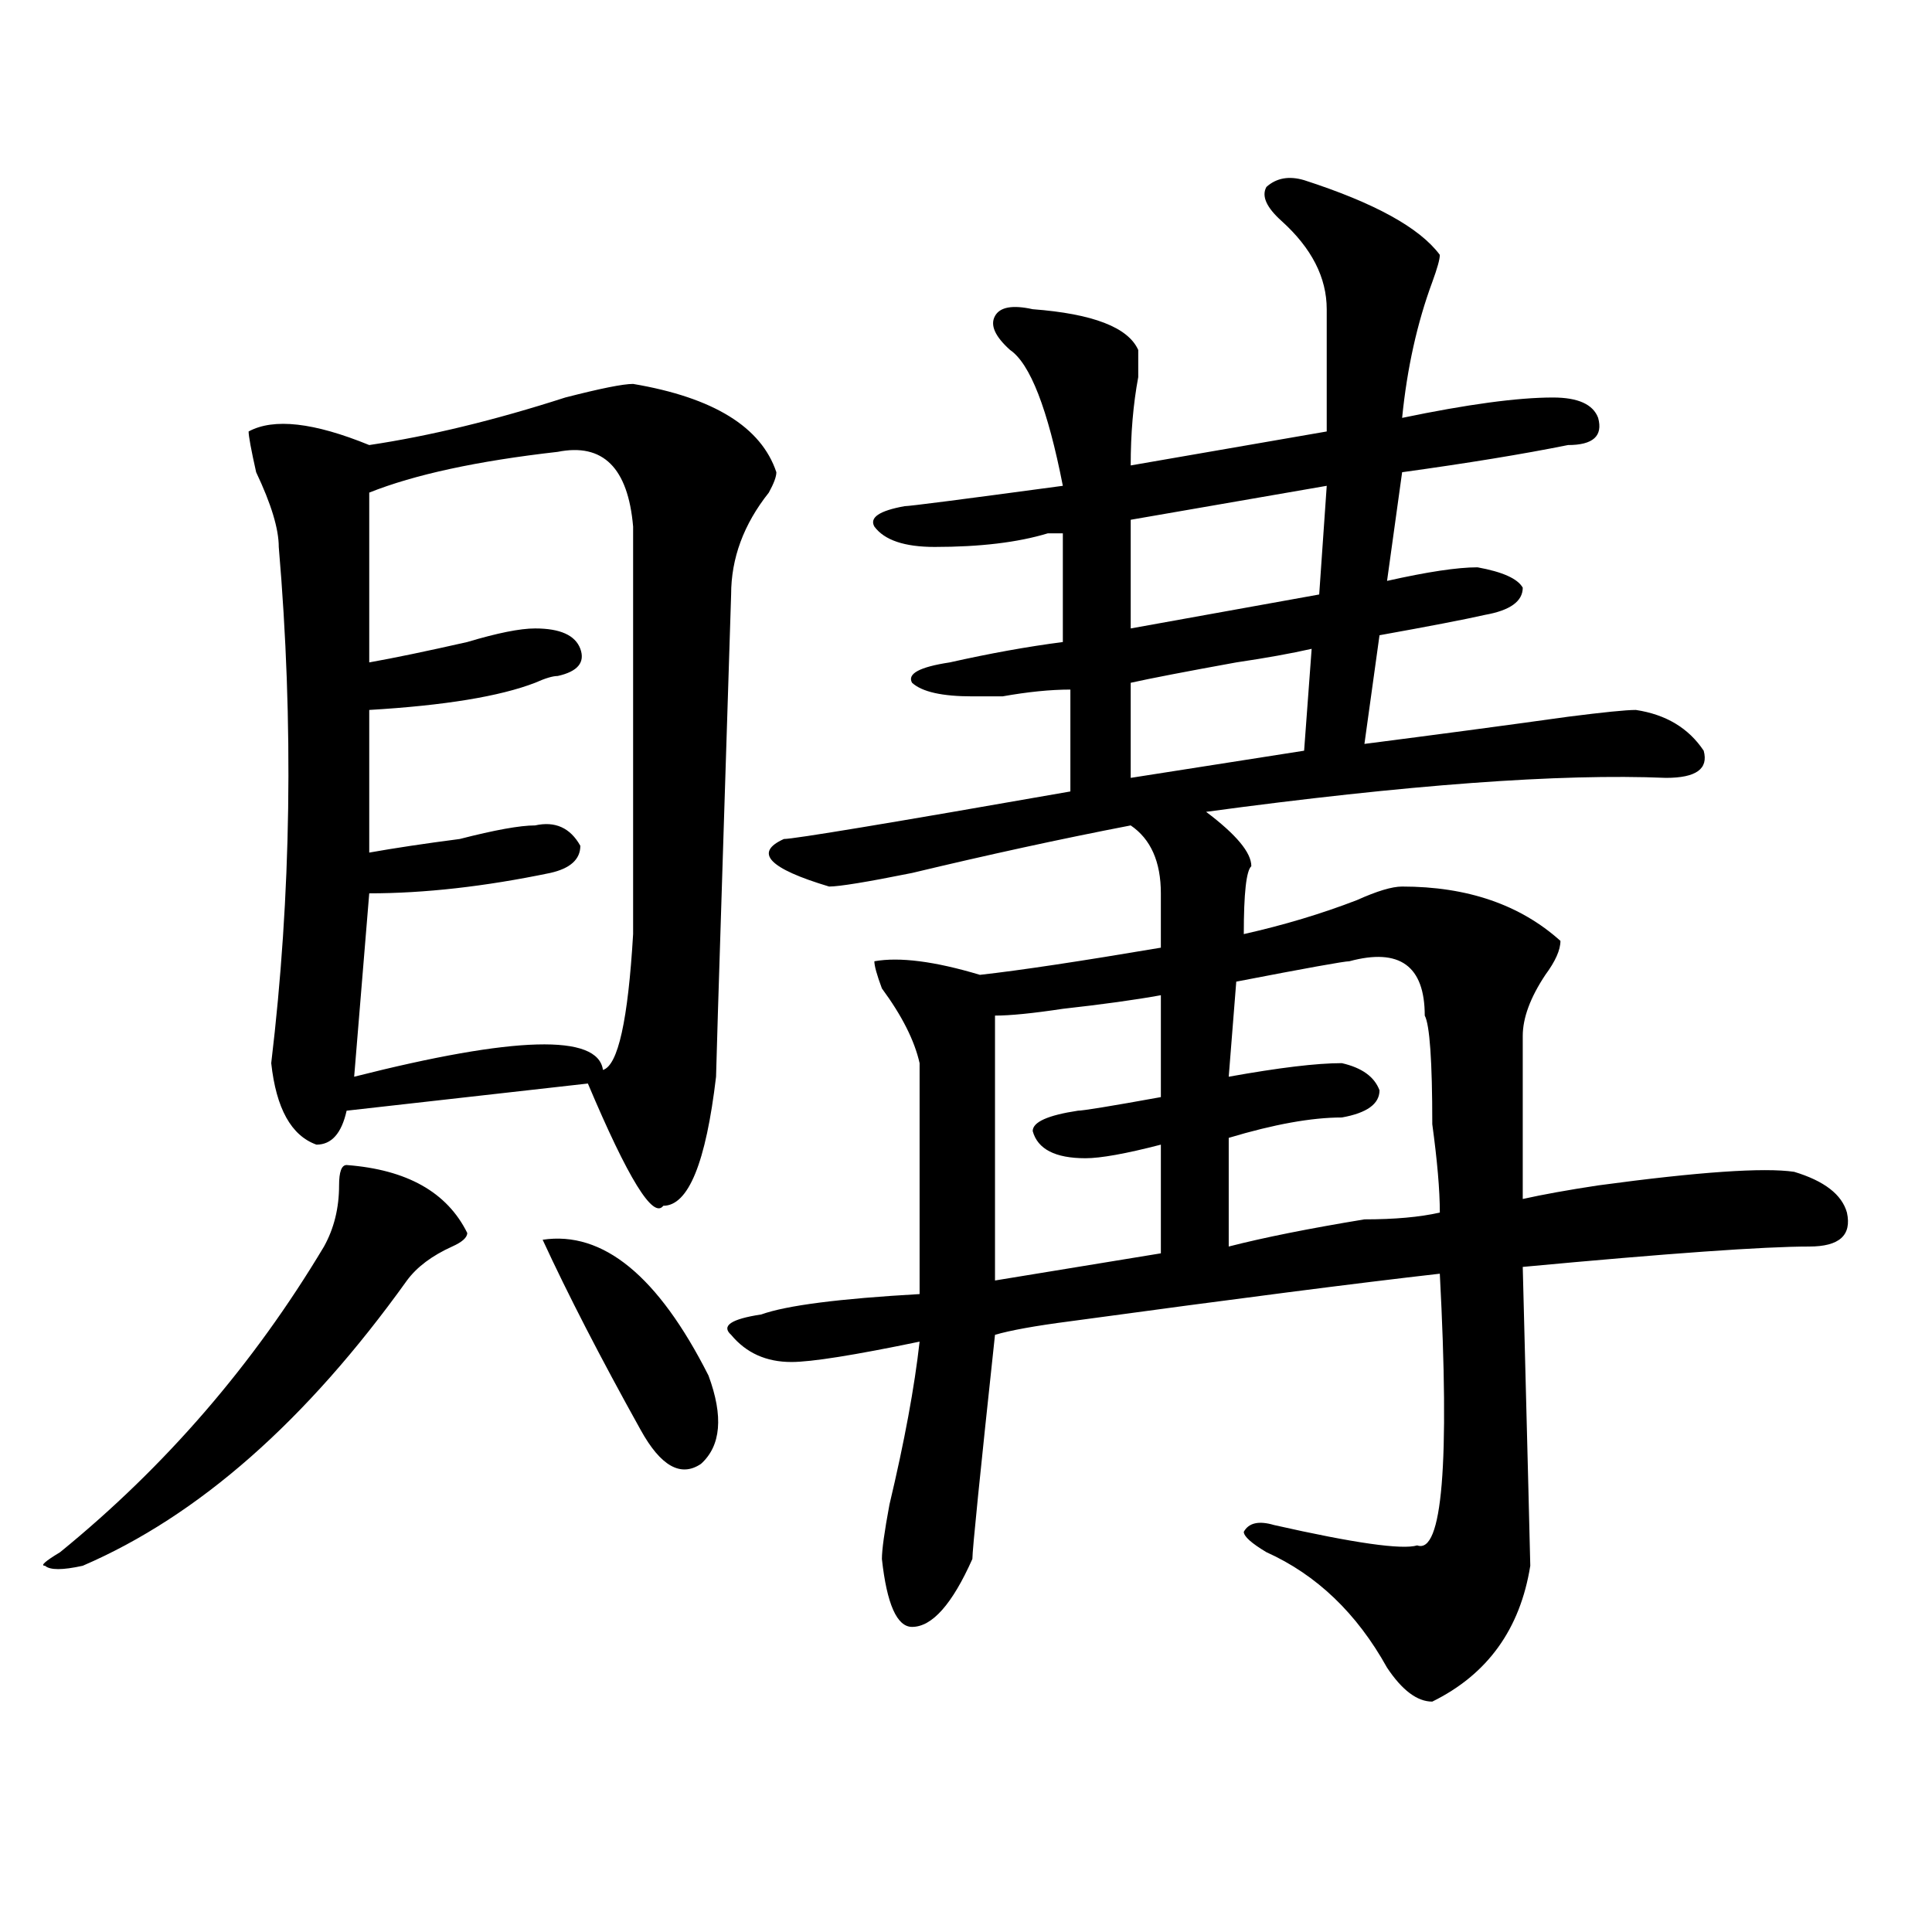 <?xml version="1.0" encoding="utf-8"?>
<!-- Generator: Adobe Illustrator 16.0.0, SVG Export Plug-In . SVG Version: 6.00 Build 0)  -->
<!DOCTYPE svg PUBLIC "-//W3C//DTD SVG 1.1//EN" "http://www.w3.org/Graphics/SVG/1.1/DTD/svg11.dtd">
<svg version="1.1" id="图层_1" xmlns="http://www.w3.org/2000/svg" xmlns:xlink="http://www.w3.org/1999/xlink" x="0px" y="0px"
	 width="1000px" height="1000px" viewBox="0 0 1000 1000" enable-background="new 0 0 1000 1000" xml:space="preserve">
<path d="M179.41,603.016c31.219,2.362,52.011,14.063,62.438,35.156c0,2.362-2.622,4.724-7.805,7.031
	c-10.427,4.724-18.231,10.547-23.414,17.578c-52.071,72.675-107.985,121.894-167.801,147.656c-10.427,2.307-16.95,2.307-19.512,0
	c-2.622,0,0-2.308,7.805-7.031c54.633-44.495,100.12-97.229,136.582-158.203c5.183-9.339,7.805-19.886,7.805-31.641
	C175.508,606.531,176.788,603.016,179.41,603.016z M327.699,198.719c41.585,7.031,66.34,22.302,74.145,45.703
	c0,2.362-1.341,5.878-3.902,10.547c-13.048,16.425-19.512,34.003-19.512,52.734l-3.902,123.047
	c-2.622,82.067-3.902,124.255-3.902,126.563c-5.243,44.55-14.329,66.797-27.316,66.797c-5.243,7.031-18.231-14.063-39.023-63.281
	L179.41,574.891c-2.622,11.755-7.805,17.578-15.609,17.578c-13.048-4.669-20.853-18.731-23.414-42.188
	c10.366-86.683,11.707-175.781,3.902-267.188c0-9.339-3.902-22.247-11.707-38.672c-2.622-11.7-3.902-18.731-3.902-21.094
	c12.987-7.031,33.78-4.669,62.438,7.031c31.219-4.669,64.999-12.854,101.461-24.609
	C310.749,201.081,322.456,198.719,327.699,198.719z M288.676,233.875c-41.646,4.724-74.145,11.755-97.559,21.094v87.891
	c12.987-2.308,29.878-5.823,50.73-10.547c15.609-4.669,27.316-7.031,35.121-7.031c12.987,0,20.792,3.516,23.414,10.547
	c2.562,7.031-1.341,11.755-11.707,14.063c-2.622,0-6.524,1.208-11.707,3.516c-18.231,7.031-46.828,11.755-85.852,14.063v73.828
	c12.987-2.308,28.597-4.669,46.828-7.031c18.171-4.669,31.219-7.031,39.023-7.031c10.366-2.308,18.171,1.208,23.414,10.547
	c0,7.031-5.243,11.755-15.609,14.063c-33.841,7.031-65.06,10.547-93.656,10.547l-7.805,94.922
	c83.229-21.094,126.155-22.247,128.777-3.516c7.805-2.308,12.987-25.763,15.609-70.313c0-70.313,0-140.625,0-210.938
	C325.077,242.114,312.09,229.206,288.676,233.875z M280.871,641.688c31.219-4.669,59.815,18.786,85.852,70.313
	c7.805,21.094,6.464,36.364-3.902,45.703c-10.427,7.031-20.853,1.208-31.219-17.578
	C310.749,702.661,293.858,669.813,280.871,641.688z M675.008,93.25c36.401,11.755,59.815,24.609,70.242,38.672
	c0,2.362-1.341,7.031-3.902,14.063c-7.805,21.094-13.048,44.55-15.609,70.313c33.78-7.031,59.815-10.547,78.047-10.547
	c12.987,0,20.792,3.516,23.414,10.547c2.562,9.394-2.622,14.063-15.609,14.063c-23.414,4.724-52.071,9.394-85.852,14.063
	l-7.805,56.25c20.792-4.669,36.401-7.031,46.828-7.031c12.987,2.362,20.792,5.878,23.414,10.547c0,7.031-6.524,11.755-19.512,14.063
	c-10.427,2.362-28.657,5.878-54.633,10.547l-7.805,56.25c36.401-4.669,71.522-9.339,105.363-14.063
	c18.171-2.308,29.878-3.516,35.121-3.516c15.609,2.362,27.316,9.394,35.121,21.094c2.562,9.394-3.902,14.063-19.512,14.063
	c-54.633-2.308-134.021,3.516-238.043,17.578c15.609,11.755,23.414,21.094,23.414,28.125c-2.622,2.362-3.902,14.063-3.902,35.156
	c20.792-4.669,40.304-10.547,58.535-17.578c10.366-4.669,18.171-7.031,23.414-7.031c33.78,0,61.097,9.394,81.949,28.125
	c0,4.724-2.622,10.547-7.805,17.578c-7.805,11.755-11.707,22.302-11.707,31.641v84.375c10.366-2.308,23.414-4.669,39.023-7.031
	c52.011-7.031,85.852-9.339,101.461-7.031c15.609,4.724,24.694,11.755,27.316,21.094c2.562,11.755-3.902,17.578-19.512,17.578
	c-23.414,0-72.864,3.516-148.289,10.547c2.562,100.8,3.902,152.38,3.902,154.688c-5.243,32.794-22.134,56.25-50.73,70.313
	c-7.805,0-15.609-5.878-23.414-17.578c-15.609-28.125-36.462-48.065-62.438-59.766c-7.805-4.669-11.707-8.185-11.707-10.547
	c2.562-4.669,7.805-5.823,15.609-3.516c41.585,9.394,66.34,12.909,74.145,10.547c12.987,4.724,16.89-42.188,11.707-140.625
	c-41.646,4.724-105.363,12.909-191.215,24.609c-18.231,2.362-31.219,4.724-39.023,7.031
	c-7.805,72.675-11.707,111.347-11.707,116.016c-10.427,23.4-20.853,35.156-31.219,35.156c-7.805,0-13.048-11.756-15.609-35.156
	c0-4.669,1.28-14.063,3.902-28.125c7.805-32.794,12.987-60.919,15.609-84.375c-33.841,7.031-55.974,10.547-66.34,10.547
	c-13.048,0-23.414-4.669-31.219-14.063c-5.243-4.669,0-8.185,15.609-10.547c12.987-4.669,40.304-8.185,81.949-10.547
	c0-37.464,0-77.344,0-119.531c-2.622-11.7-9.146-24.609-19.512-38.672c-2.622-7.031-3.902-11.7-3.902-14.063
	c12.987-2.308,31.219,0,54.633,7.031c20.792-2.308,52.011-7.031,93.656-14.063v-28.125c0-16.37-5.243-28.125-15.609-35.156
	c-36.462,7.031-74.145,15.271-113.168,24.609c-23.414,4.724-37.743,7.031-42.926,7.031c-31.219-9.339-39.023-17.578-23.414-24.609
	c5.183,0,54.633-8.185,148.289-24.609v-52.734c-10.427,0-22.134,1.208-35.121,3.516c-7.805,0-13.048,0-15.609,0
	c-15.609,0-26.036-2.308-31.219-7.031c-2.622-4.669,3.902-8.185,19.512-10.547c20.792-4.669,40.304-8.185,58.535-10.547
	c0-16.37,0-35.156,0-56.25c-2.622,0-5.243,0-7.805,0c-15.609,4.724-35.121,7.031-58.535,7.031c-15.609,0-26.036-3.516-31.219-10.547
	c-2.622-4.669,2.562-8.185,15.609-10.547c2.562,0,29.878-3.516,81.949-10.547c-7.805-39.825-16.95-63.281-27.316-70.313
	c-7.805-7.031-10.427-12.854-7.805-17.578c2.562-4.669,9.085-5.823,19.512-3.516c31.219,2.362,49.39,9.394,54.633,21.094v14.063
	c-2.622,14.063-3.902,29.333-3.902,45.703l101.461-17.578c0-30.433,0-51.526,0-63.281c0-16.37-7.805-31.641-23.414-45.703
	c-7.805-7.031-10.427-12.854-7.805-17.578C660.679,92.097,667.203,90.942,675.008,93.25z M600.863,515.125
	c-13.048,2.362-29.938,4.724-50.73,7.031c-15.609,2.362-27.316,3.516-35.121,3.516v137.109l85.852-14.063v-56.25
	c-18.231,4.724-31.219,7.031-39.023,7.031c-15.609,0-24.755-4.669-27.316-14.063c0-4.669,7.805-8.185,23.414-10.547
	c2.562,0,16.89-2.308,42.926-7.031V515.125z M686.715,251.453l-101.461,17.578v56.25l97.559-17.578L686.715,251.453z
	 M678.91,335.828c-10.427,2.362-23.414,4.724-39.023,7.031c-26.036,4.724-44.267,8.239-54.633,10.547v49.219l89.754-14.063
	L678.91,335.828z M698.422,497.547c-2.622,0-22.134,3.516-58.535,10.547l-3.902,49.219c25.976-4.669,45.487-7.031,58.535-7.031
	c10.366,2.362,16.89,7.031,19.512,14.063c0,7.031-6.524,11.755-19.512,14.063c-15.609,0-35.121,3.516-58.535,10.547v56.25
	c18.171-4.669,41.585-9.339,70.242-14.063c15.609,0,28.597-1.153,39.023-3.516c0-11.7-1.341-26.917-3.902-45.703
	c0-32.794-1.341-51.526-3.902-56.25C737.445,499.909,724.397,490.516,698.422,497.547z"/>
</svg>
